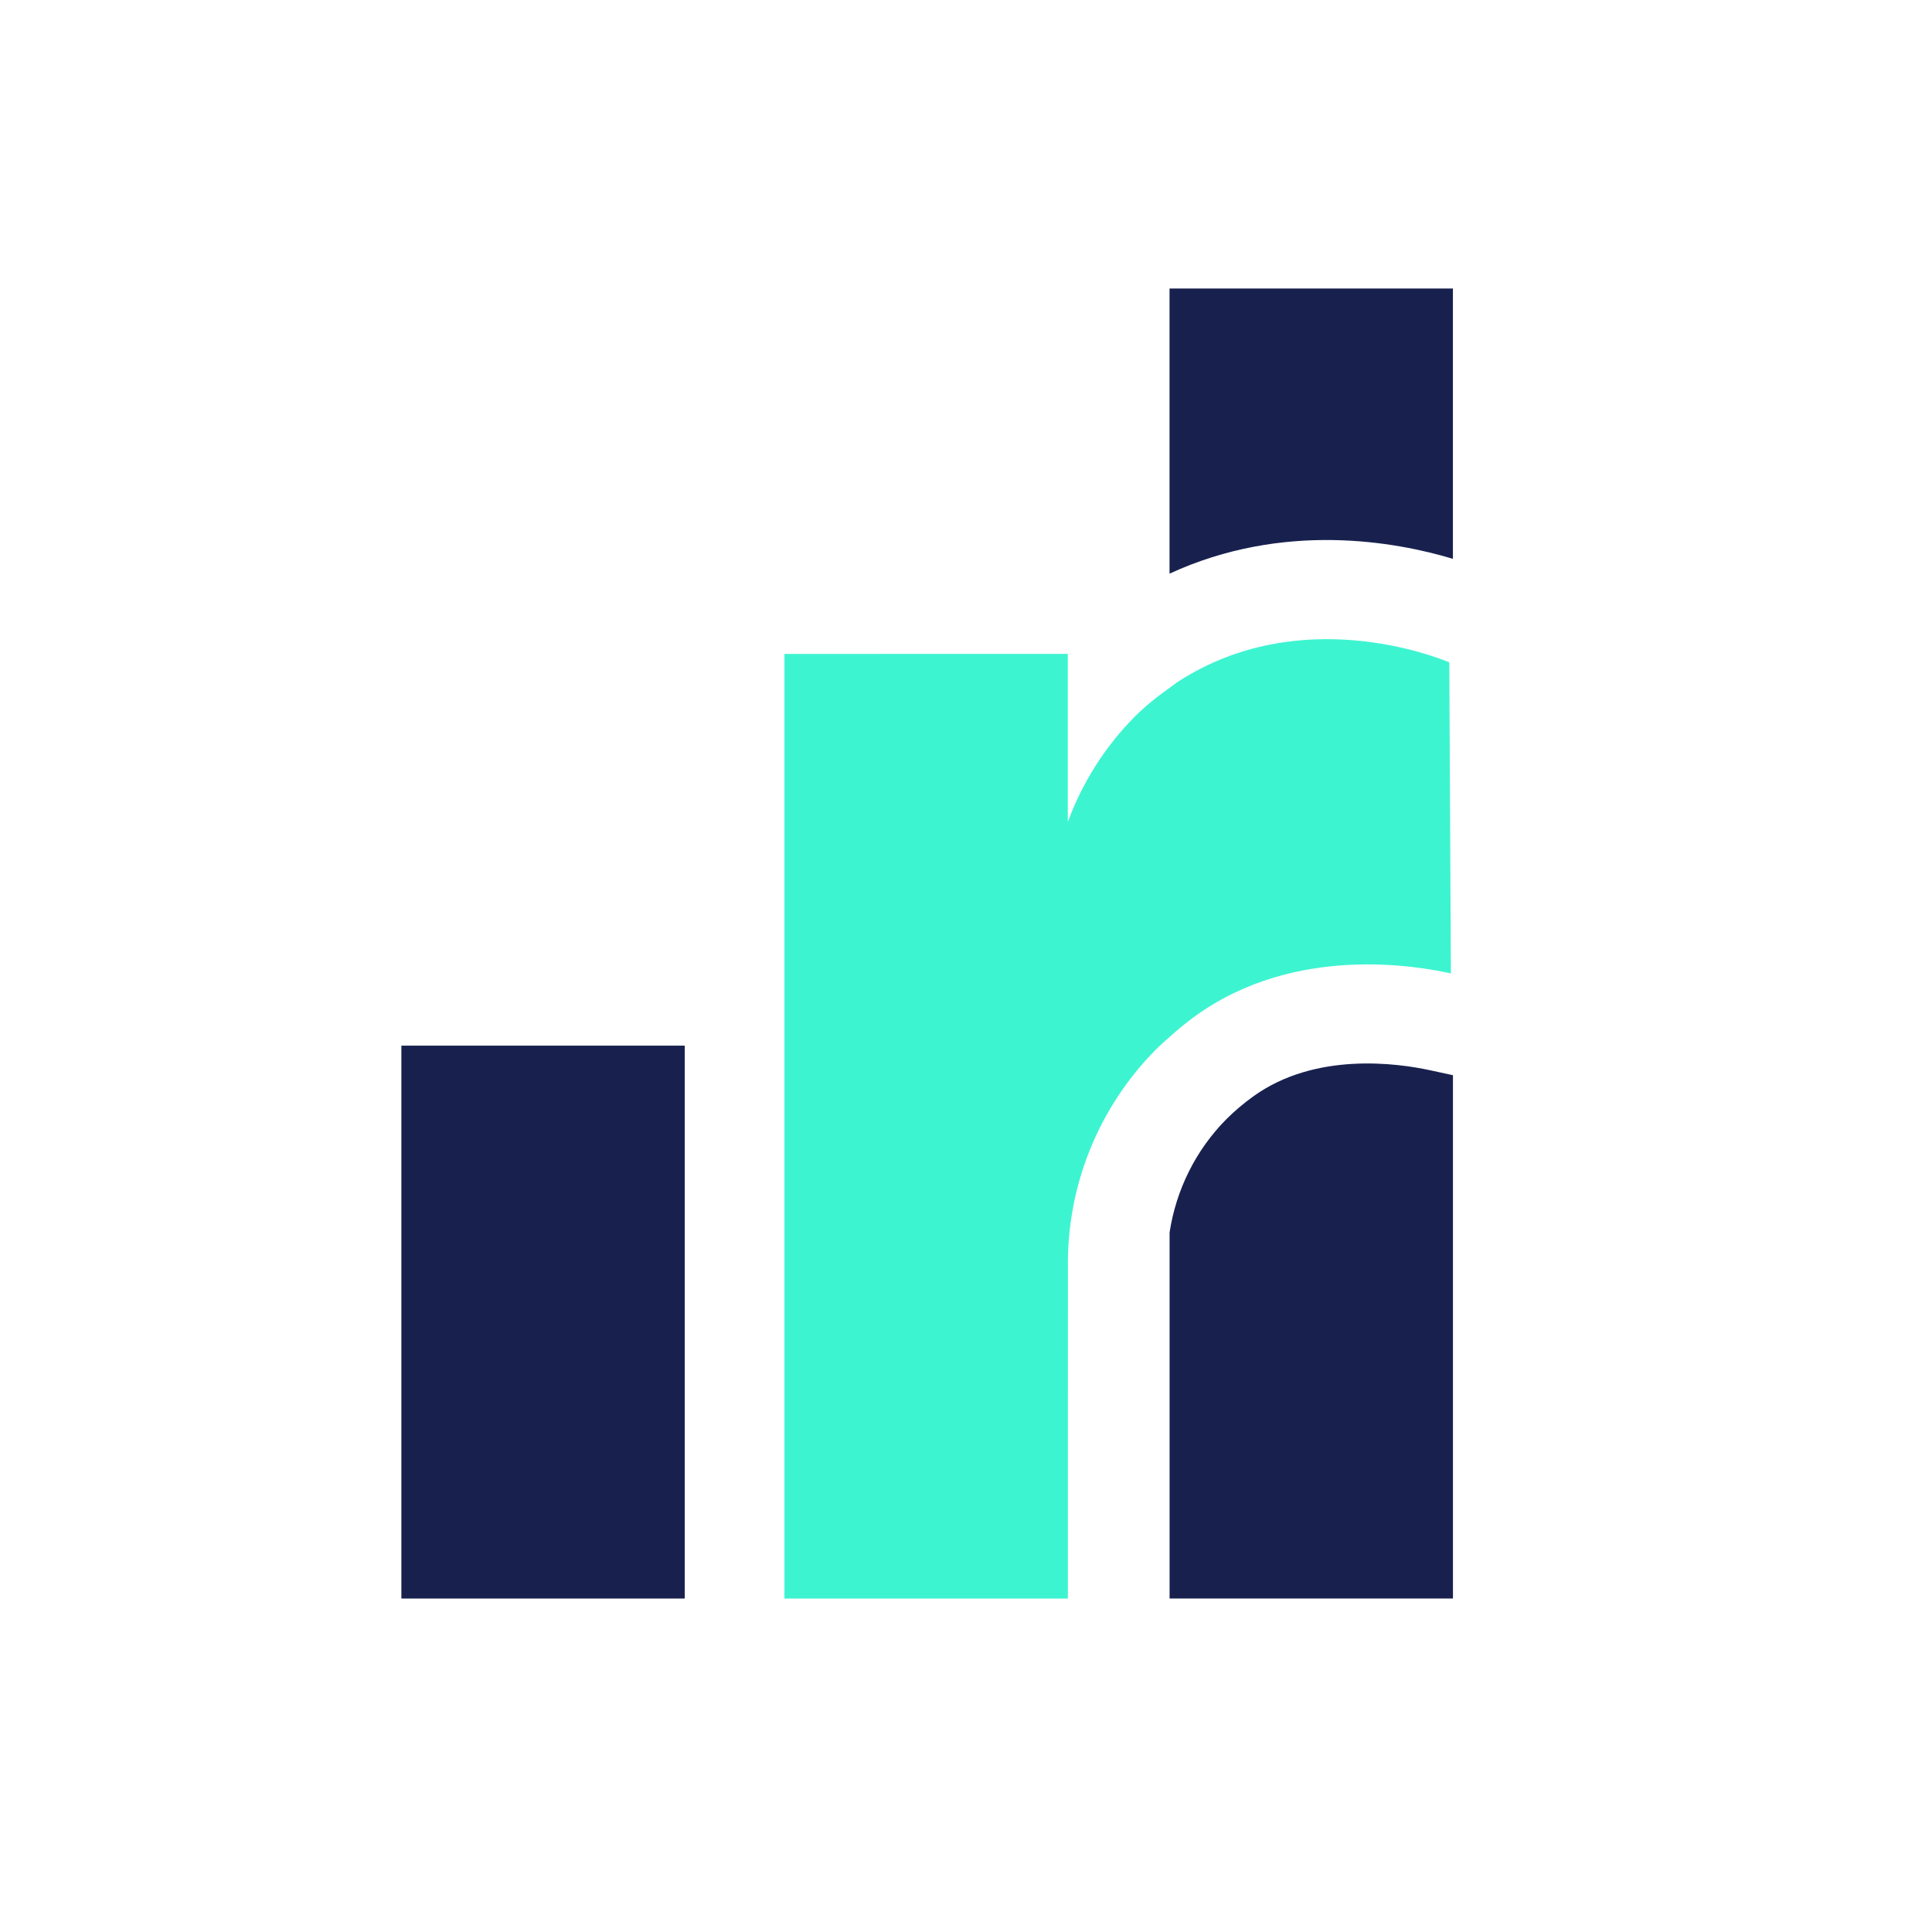 <?xml version="1.0" encoding="utf-8"?>
<!-- Generator: Adobe Illustrator 26.1.0, SVG Export Plug-In . SVG Version: 6.00 Build 0)  -->
<svg version="1.1" id="Layer_1" xmlns="http://www.w3.org/2000/svg" xmlns:xlink="http://www.w3.org/1999/xlink" x="0px" y="0px"
	 viewBox="0 0 400 400" style="enable-background:new 0 0 400 400;" xml:space="preserve">
<style type="text/css">
	.st0{fill:#3DF4D1;}
	.st1{fill:#18214E;}
	.st2{fill:#FFFFFF;}
</style>
<g>
	<rect x="83.1" y="216.49" class="st1" width="58.67" height="114.47"/>
	<path class="st1" d="M242.14,59.73v59.04c23.58-10.88,46.76-6.65,58.67-3.07V59.73H242.14z"/>
	<path class="st1" d="M259.5,226.98c-2,1.43-3.88,3.03-5.62,4.76c-6.34,6.41-10.38,14.62-11.73,23.41v75.8h58.67V222.61l-4.75-1.03
		C289.34,220.12,272.34,217.73,259.5,226.98z"/>
	<path class="st0" d="M247.51,210.33c20.74-14.93,46.05-10.28,52.88-8.8l-0.33-64.4c-2.83-1.17-30.77-12.25-55.95,3.87
		c-0.69,0.44-1.31,0.96-1.98,1.42c-2.57,1.81-5.03,3.79-7.26,6.02c-6.1,6.18-10.8,13.59-13.79,21.75l0-34.81l-58.67,0.01l0,195.57
		l58.68,0.01l0.01-68.44c-0.26-16.94,6.32-33.26,18.26-45.28c0.89-0.89,1.84-1.72,2.78-2.56
		C243.86,213.15,245.64,211.68,247.51,210.33z"/>
</g>
</svg>
